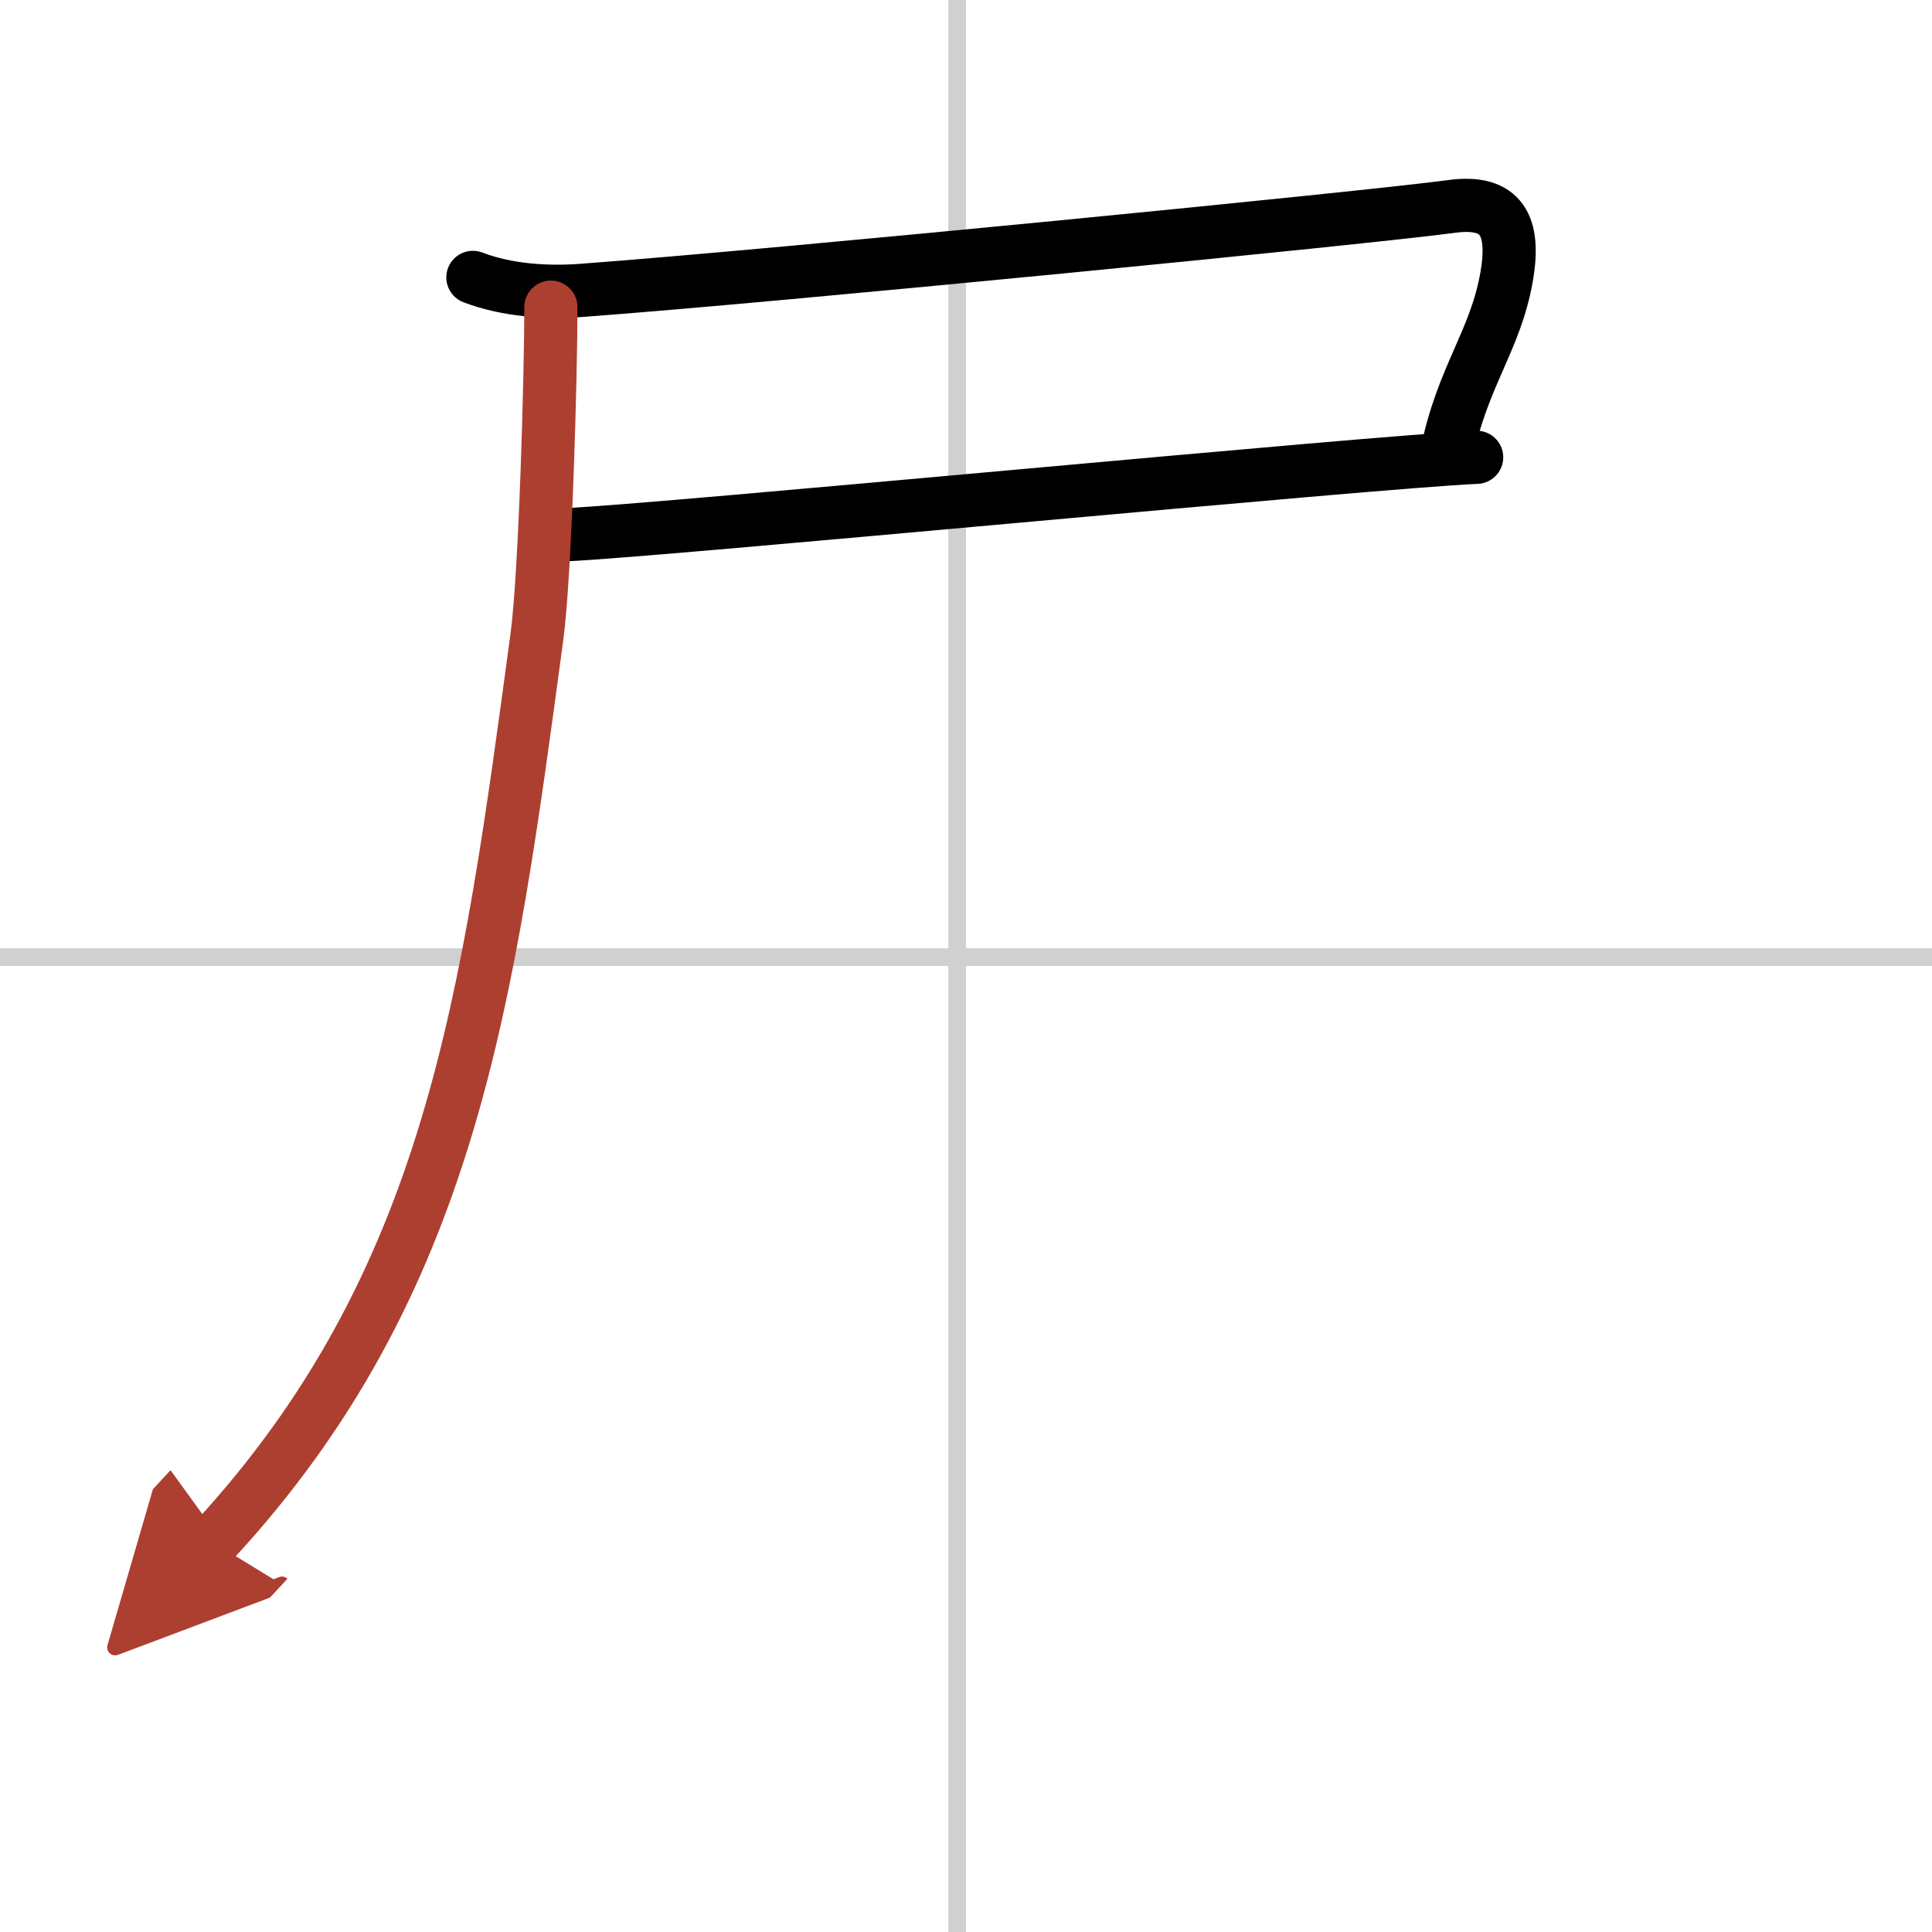 <svg width="400" height="400" viewBox="0 0 109 109" xmlns="http://www.w3.org/2000/svg"><defs><marker id="a" markerWidth="4" orient="auto" refX="1" refY="5" viewBox="0 0 10 10"><polyline points="0 0 10 5 0 10 1 5" fill="#ad3f31" stroke="#ad3f31"/></marker></defs><g fill="none" stroke="#000" stroke-linecap="round" stroke-linejoin="round" stroke-width="3"><rect width="100%" height="100%" fill="#fff" stroke="#fff"/><line x1="54" x2="54" y2="109" stroke="#d0d0d0" stroke-width="1"/><line x2="109" y1="54" y2="54" stroke="#d0d0d0" stroke-width="1"/><path d="m26.68 15.65c1.91 0.73 4.13 0.88 6.16 0.73 10.97-0.81 44.66-4.13 49.03-4.73 2.88-0.4 3.63 1.1 3.13 3.97-0.63 3.61-2.5 5.63-3.37 9.94"/><path d="m31.9 30.17c5.5-0.24 45.67-4.13 51.41-4.37"/><path d="M31.08,17.33c0,3.84-0.31,15.03-0.79,18.61C27.54,56.28,25.52,72.4,12,87" marker-end="url(#a)" stroke="#ad3f31"/></g></svg>
